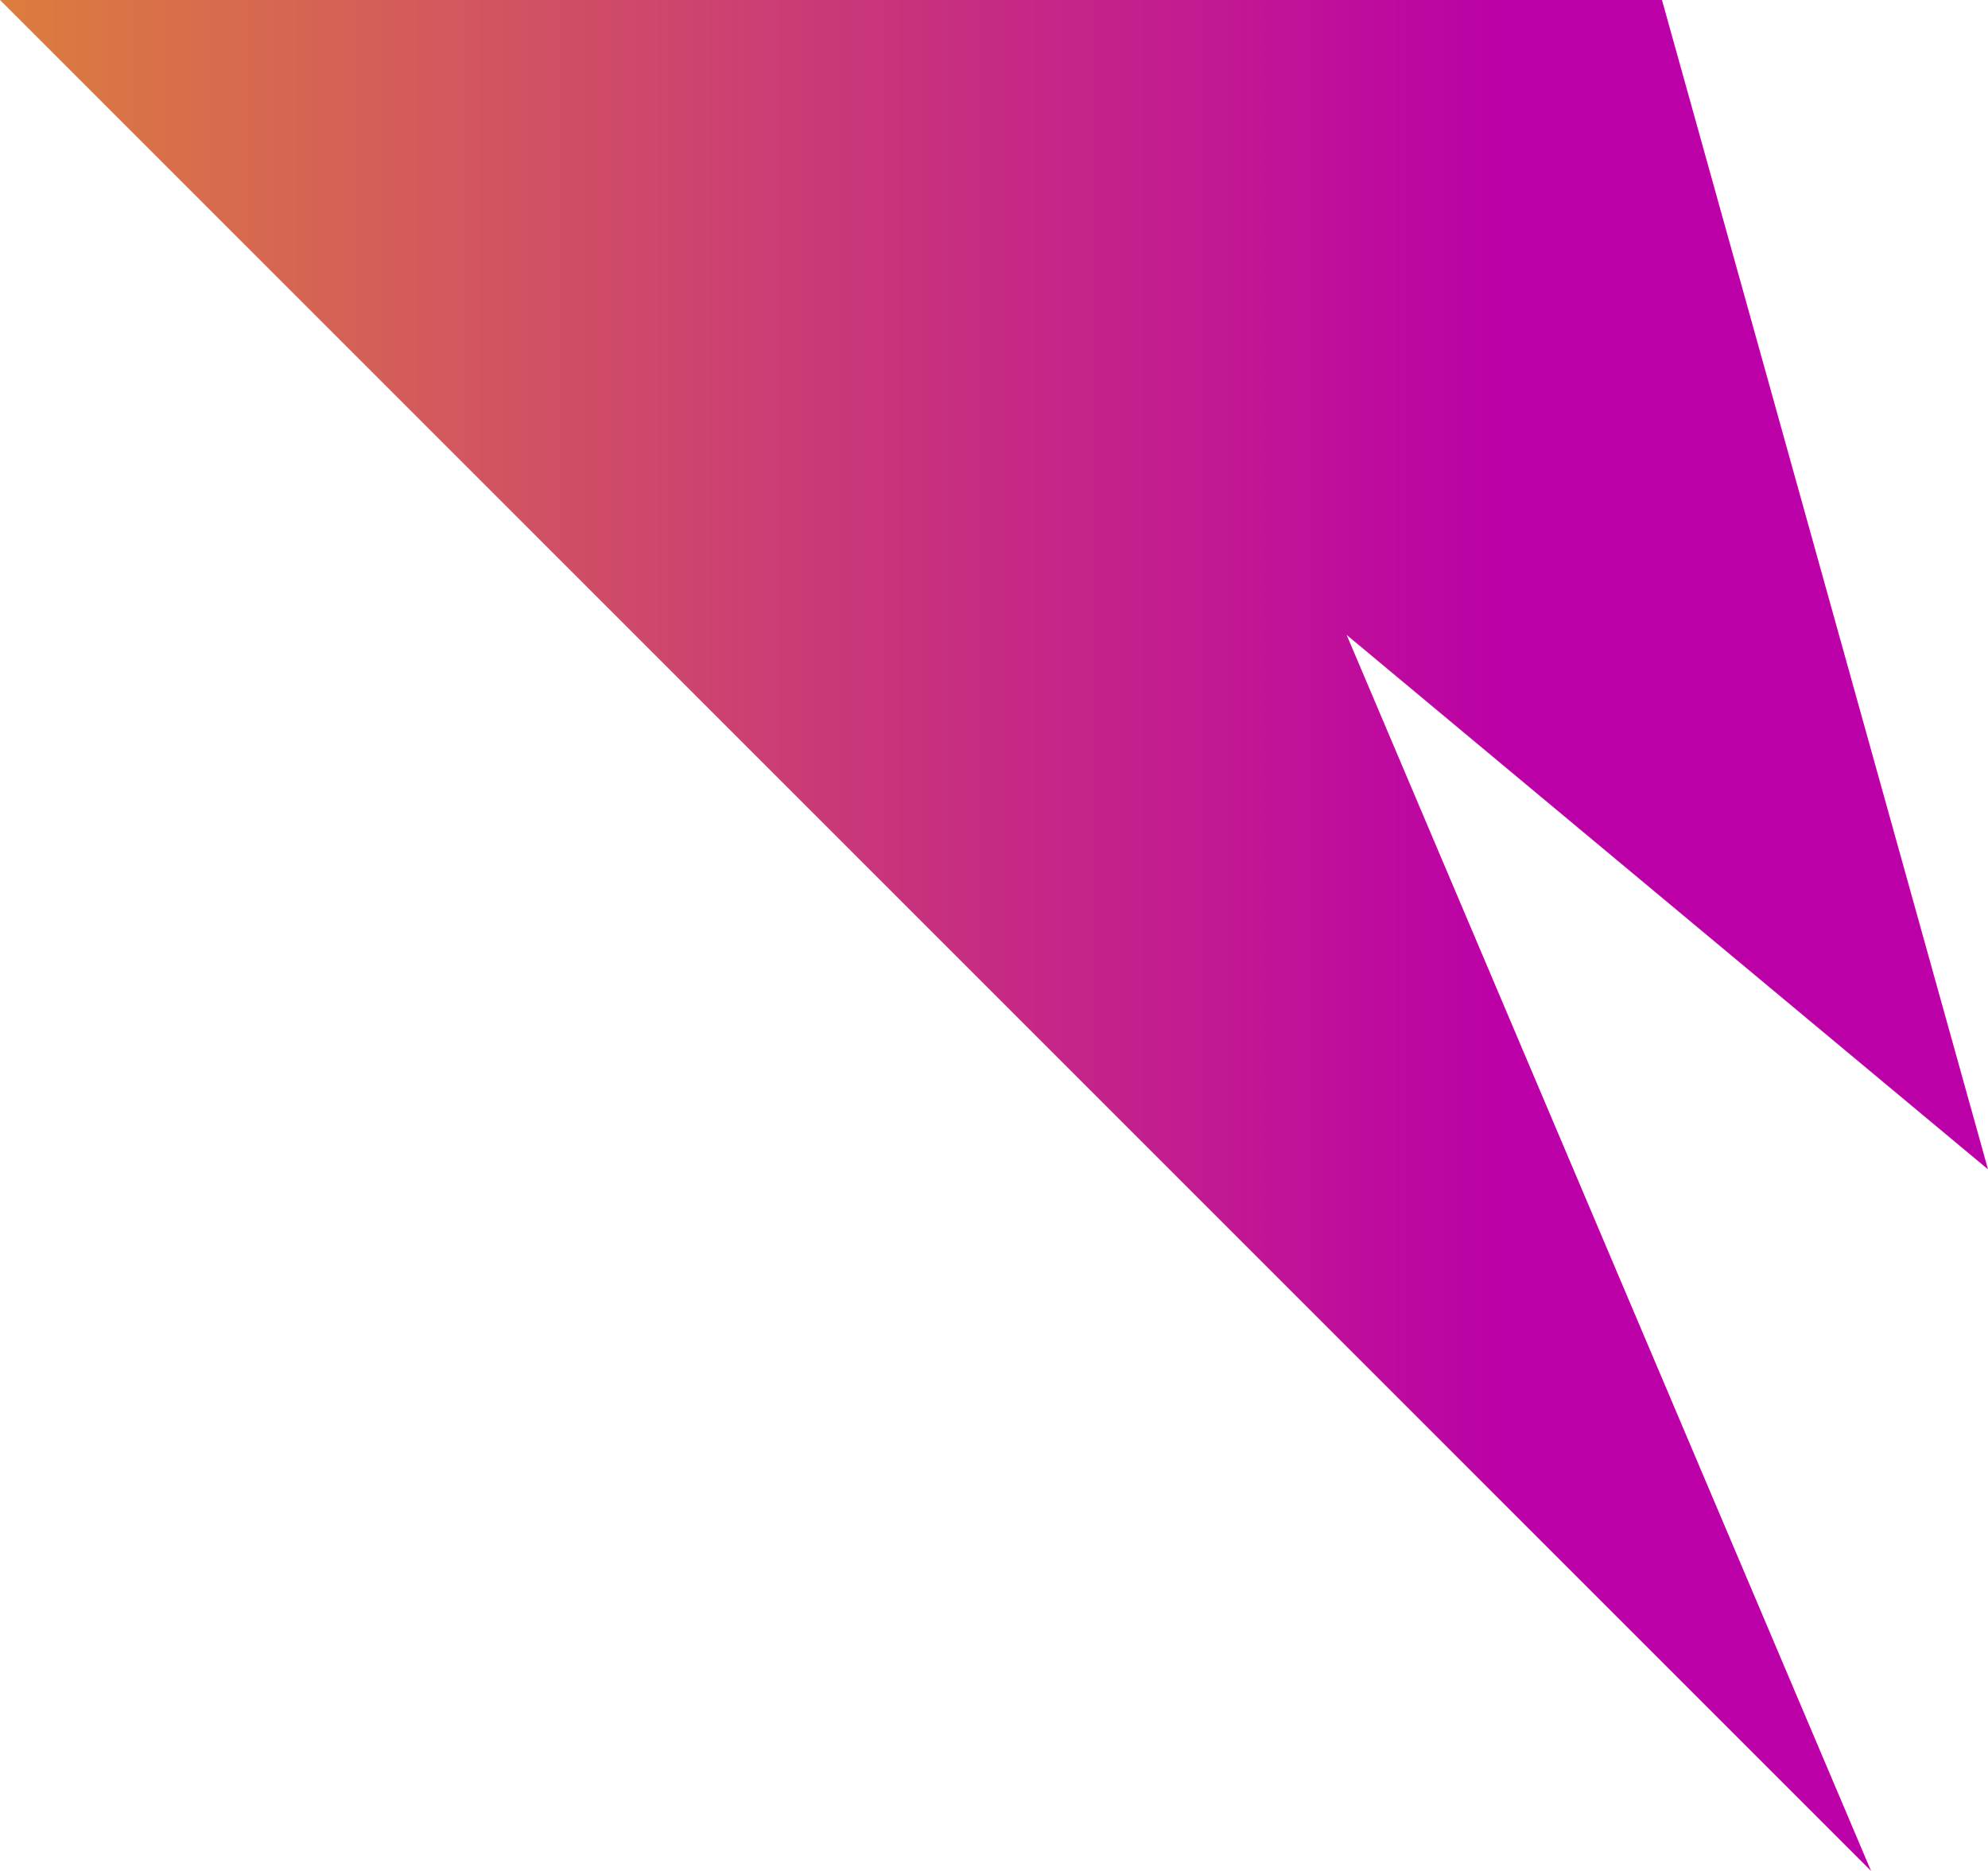 <svg width="34" height="32" viewBox="0 0 34 32" fill="none" xmlns="http://www.w3.org/2000/svg">
<path id="Union" fill-rule="evenodd" clip-rule="evenodd" d="M0 0L32 32L23.031 10.859L34 20L28.424 0H18.424H10H0Z" fill="url(#paint0_linear_10328_65072)"/>
<defs>
<linearGradient id="paint0_linear_10328_65072" x1="34" y1="16" x2="0" y2="16" gradientUnits="userSpaceOnUse">
<stop offset="0.24" stop-color="#BB00A7"/>
<stop offset="1" stop-color="#DC7D3E"/>
</linearGradient>
</defs>
</svg>

